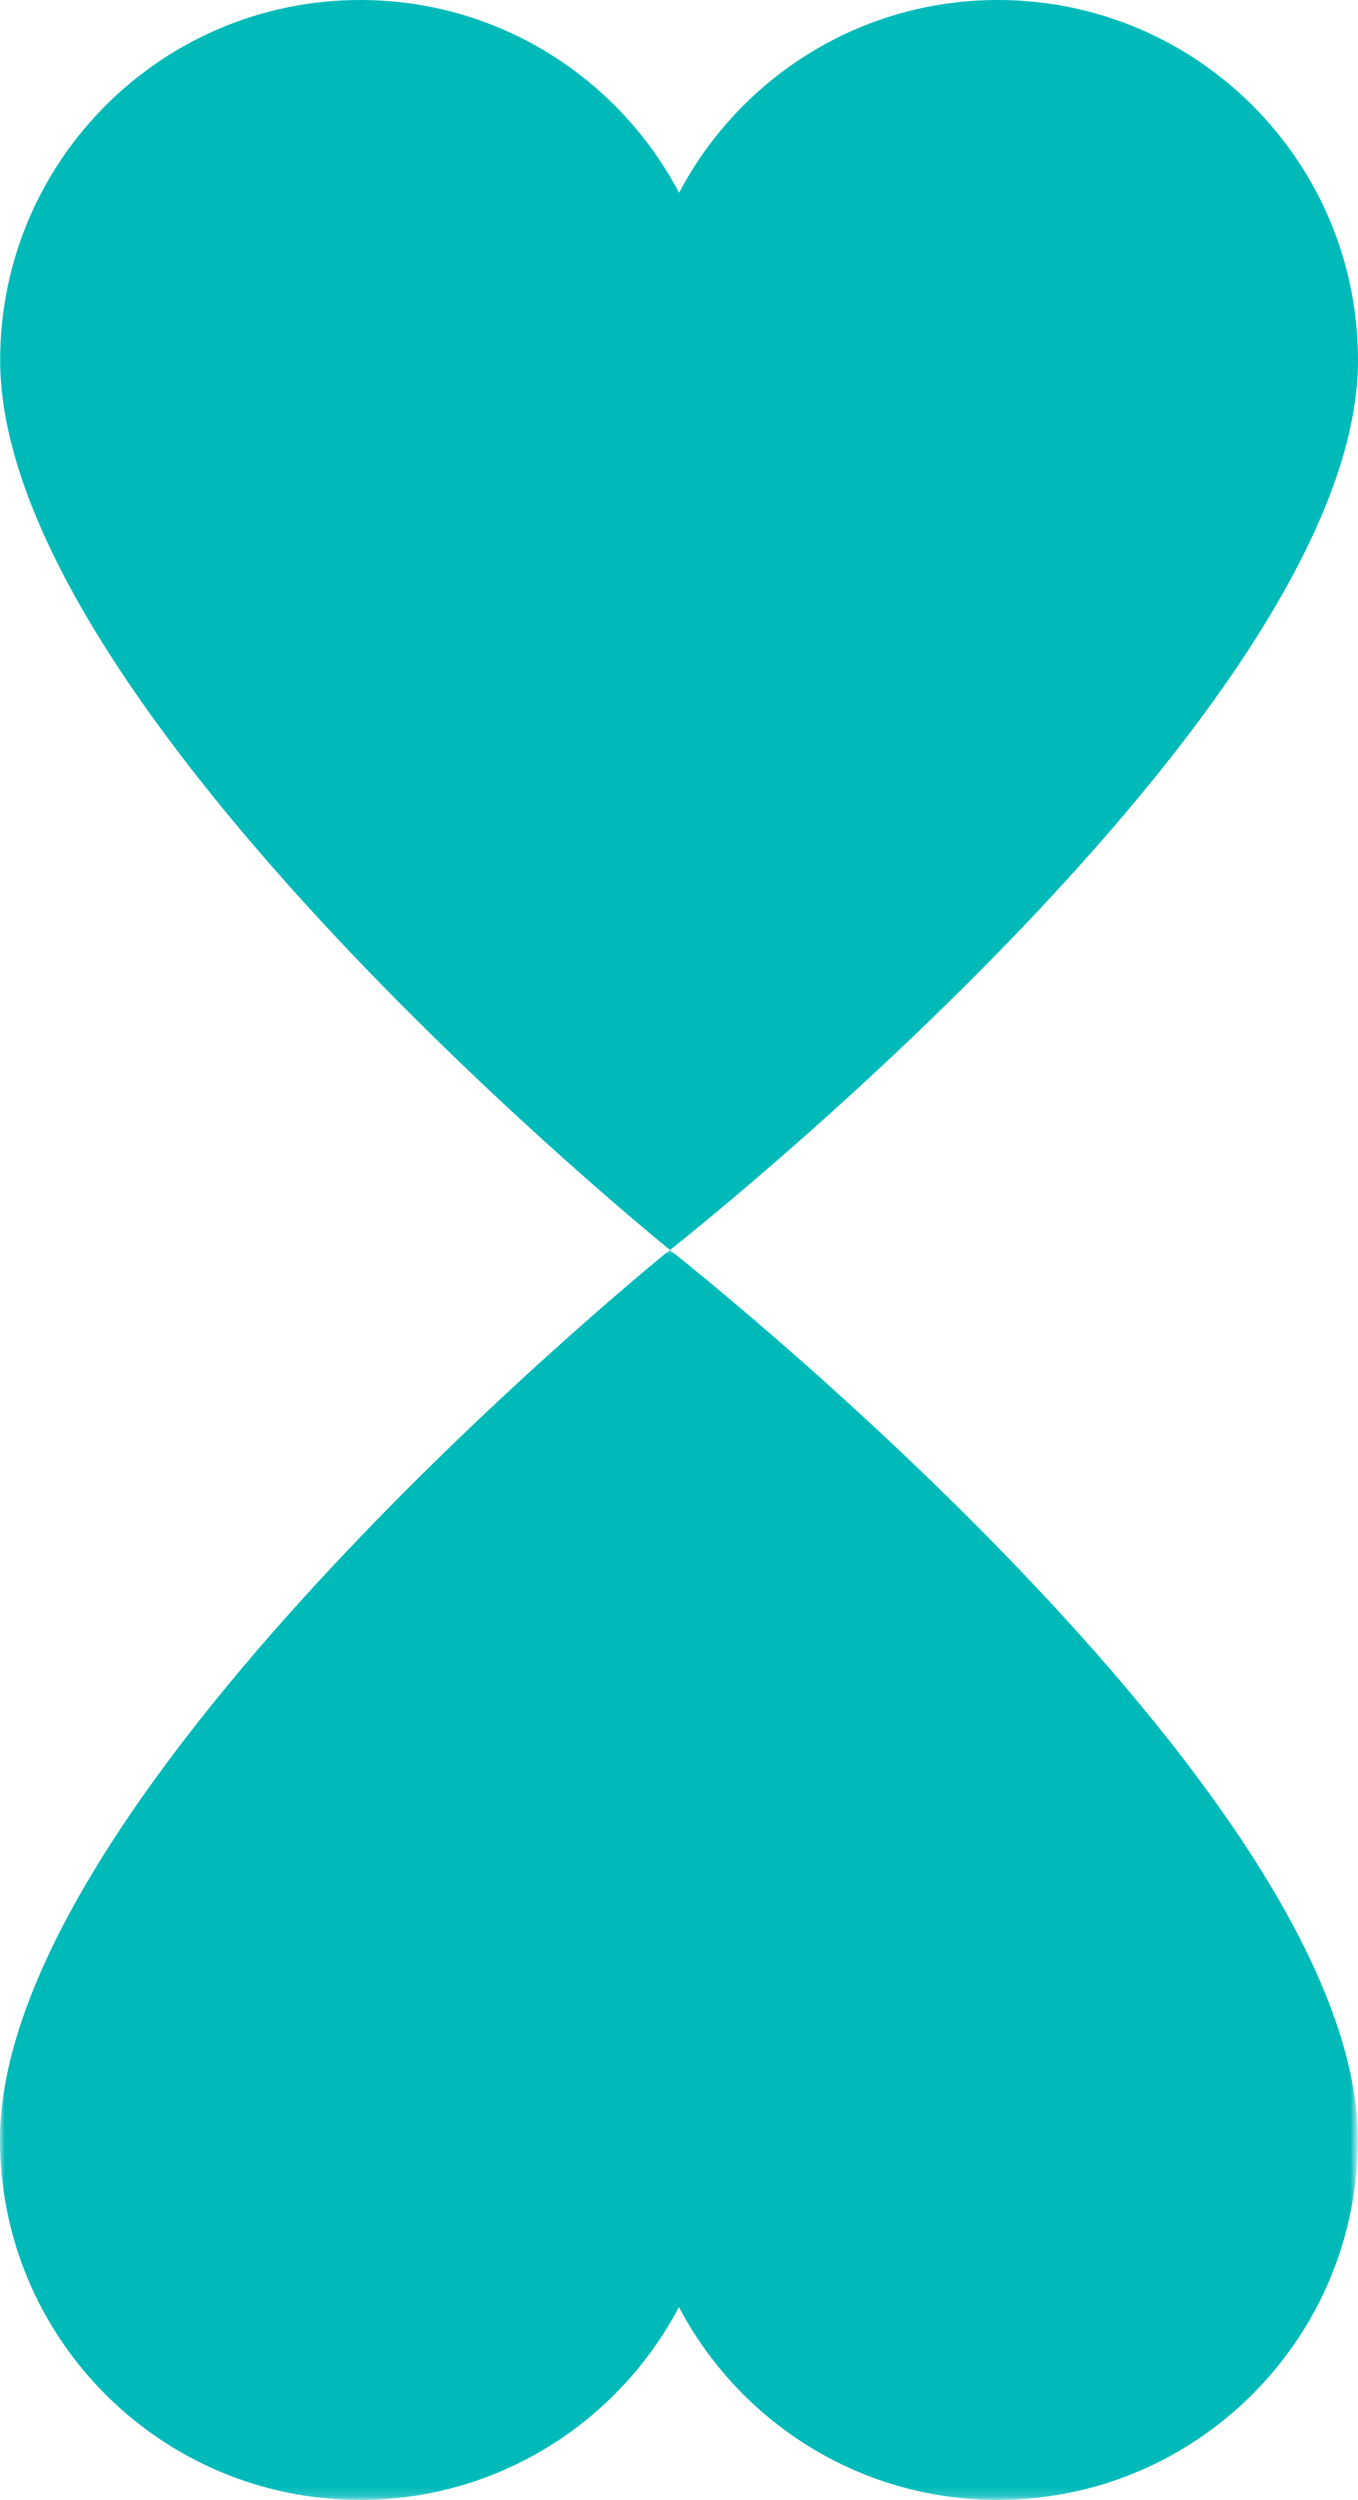 <!-- Generator: Adobe Illustrator 21.0.0, SVG Export Plug-In  -->
<svg version="1.1"
	 xmlns="http://www.w3.org/2000/svg" xmlns:xlink="http://www.w3.org/1999/xlink" xmlns:a="http://ns.adobe.com/AdobeSVGViewerExtensions/3.0/"
	 x="0px" y="0px" width="143.319px" height="263.814px" viewBox="0 0 143.319 263.814"
	 style="enable-background:new 0 0 143.319 263.814;" xml:space="preserve">
<style type="text/css">
	.st0{fill:#00BABA;}
	.st1{filter:url(#Adobe_OpacityMaskFilter);}
	.st2{fill:url(#SVGID_2_);}
	.st3{mask:url(#SVGID_1_);}
	.st4{filter:url(#Adobe_OpacityMaskFilter_1_);}
	.st5{fill:url(#SVGID_4_);}
	.st6{mask:url(#SVGID_3_);}
</style>
<defs>
</defs>
<g>
	<g>
		<g>
			<path class="st0" d="M143.319,38.009C143.319,17.017,126.301,0,105.309,0c-14.613,0-27.28,8.258-33.641,20.349
				C65.304,8.258,52.637,0,38.024,0C17.031,0,0.017,17.017,0.017,38.009c0,36.884,70.695,93.897,70.695,93.897
				S143.319,74.893,143.319,38.009z"/>
		</g>
	</g>
	<defs>
		<filter id="Adobe_OpacityMaskFilter" filterUnits="userSpaceOnUse" x="0" y="131.906" width="143.302" height="131.908">
			<feColorMatrix  type="matrix" values="1 0 0 0 0  0 1 0 0 0  0 0 1 0 0  0 0 0 1 0"/>
		</filter>
	</defs>
	<mask maskUnits="userSpaceOnUse" x="0" y="131.906" width="143.302" height="131.908" id="SVGID_1_">
		<g class="st1">
			<linearGradient id="SVGID_2_" gradientUnits="userSpaceOnUse" x1="68.633" y1="294.193" x2="68.633" y2="131.61">
				<stop  offset="0.543" style="stop-color:#000000"/>
				<stop  offset="0.651" style="stop-color:#030303"/>
				<stop  offset="0.74" style="stop-color:#0E0E0E"/>
				<stop  offset="0.823" style="stop-color:#1F1F1F"/>
				<stop  offset="0.902" style="stop-color:#373737"/>
				<stop  offset="0.978" style="stop-color:#575757"/>
				<stop  offset="1" style="stop-color:#616161"/>
			</linearGradient>
			<rect x="-26.796" y="131.61" class="st2" width="190.857" height="162.583"/>
		</g>
	</mask>
	<g class="st3">
		<g>
			<path class="st0" d="M143.302,225.803c0,20.991-17.018,38.01-38.009,38.01c-14.613,0-27.28-8.26-33.64-20.351
				c-6.364,12.091-19.033,20.351-33.645,20.351C17.014,263.814,0,246.795,0,225.803c0-36.884,70.695-93.897,70.695-93.897
				S143.302,188.92,143.302,225.803z"/>
		</g>
	</g>
</g>
</svg>